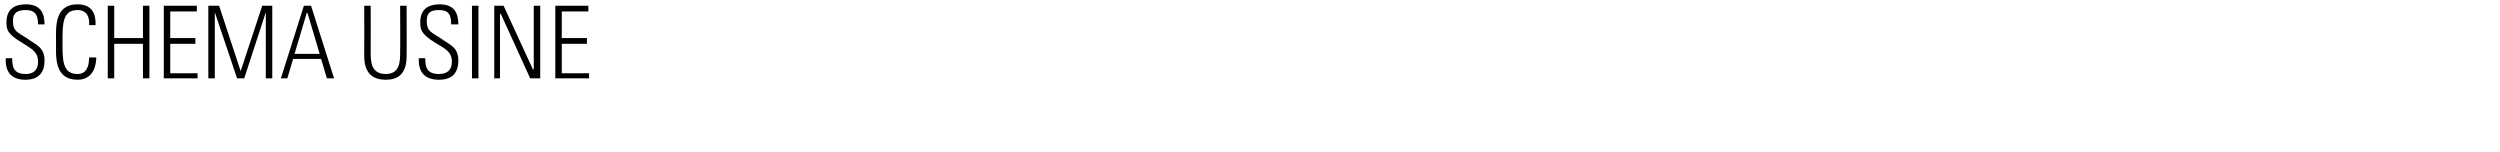 <svg xmlns="http://www.w3.org/2000/svg" version="1.1" width="348px" height="21.1px" viewBox="0 0 348 21.1"><desc>SCH MA USINE</desc><defs/><g id="Polygon96235"><path d="m5.3 3.4c0-1.3-.4-2-1.7-2c-1.1 0-1.8.3-1.8 1.5c0 1.5.7 1.6 1.9 2.4c1.2.9 2.5 1.2 2.5 3.1c0 1.8-.9 2.7-2.7 2.7c-1.9 0-2.8-1.1-2.7-3c0 0 .9 0 .9 0c0 1.1.1 2.2 1.9 2.2c1.1 0 1.7-.6 1.7-1.7c0-1.4-.9-1.8-2.3-2.7c-2-1.2-2.1-1.8-2.1-2.8c0-1.8 1.1-2.5 2.7-2.5c2.1 0 2.6 1.3 2.6 2.8c0 0-.9 0-.9 0zm2.5 2.5c0-2-.3-5.3 3-5.3c2.7 0 2.5 2.4 2.5 2.9c0 0-.9 0-.9 0c.1-1.1-.3-2.1-1.6-2.1c-2.1 0-2.1 1.9-2.1 4.5c0 2.5 0 4.4 2.1 4.4c1.2 0 1.6-1 1.6-2.3c0 0 1 0 1 0c0 .7-.2 3.1-2.6 3.1c-3.3 0-3-3.3-3-5.2zm7.2 5l0-10.1l.9 0l0 4.5l4 0l0-4.5l.9 0l0 10.1l-.9 0l0-4.8l-4 0l0 4.8l-.9 0zm10.6-12.8l1.1 0l-2 1.9l-.7 0l1.6-1.9zm1.8 2.7l0 .8l-3.7 0l0 3.7l3.5 0l0 .8l-3.5 0l0 4.1l3.8 0l0 .7l-4.7 0l0-10.1l4.6 0zm1.6 10.1l0-10.1l1.5 0l3 9.1l0 0l3-9.1l1.4 0l0 10.1l-.9 0l0-9.2l0 0l-3 9.2l-1 0l-3.1-9.2l0 0l0 9.2l-.9 0zm14.3-10.1l3.2 10.1l-1 0l-.8-2.7l-3.9 0l-.8 2.7l-.9 0l3.2-10.1l1 0zm1.2 6.7l-1.7-5.7l-.1 0l-1.7 5.7l3.5 0zm7.1-.3c0 1.3 0 3.1 2.1 3.1c2 0 2-1.8 2-3.1c.03-.05 0-6.4 0-6.4l.9 0c0 0 .03 7.01 0 7c0 2.6-1.3 3.3-2.9 3.3c-1.6 0-3-.7-3-3.3c.02.01 0-7 0-7l.9 0c0 0 .02 6.35 0 6.4zm11.2-3.8c0-1.3-.3-2-1.7-2c-1.1 0-1.7.3-1.7 1.5c0 1.5.7 1.6 1.9 2.4c1.2.9 2.5 1.2 2.5 3.1c0 1.8-.9 2.7-2.7 2.7c-2 0-2.9-1.1-2.8-3c0 0 .9 0 .9 0c0 1.1.1 2.2 1.9 2.2c1.2 0 1.8-.6 1.8-1.7c0-1.4-.9-1.8-2.4-2.7c-1.9-1.2-2-1.8-2-2.8c0-1.8 1.1-2.5 2.7-2.5c2.1 0 2.6 1.3 2.6 2.8c0 0-1 0-1 0zm3.8-2.6l0 10.1l-.9 0l0-10.1l.9 0zm2.2 10.1l0-10.1l1.3 0l4.1 8.9l.1-.1l0-8.8l.9 0l0 10.1l-1.4 0l-4.1-9l-.1.1l0 8.9l-.8 0zm13.1-10.1l0 .8l-3.7 0l0 3.7l3.5 0l0 .8l-3.5 0l0 4.1l3.8 0l0 .7l-4.7 0l0-10.1l4.6 0z" stroke="none" fill="#000"/></g></svg>